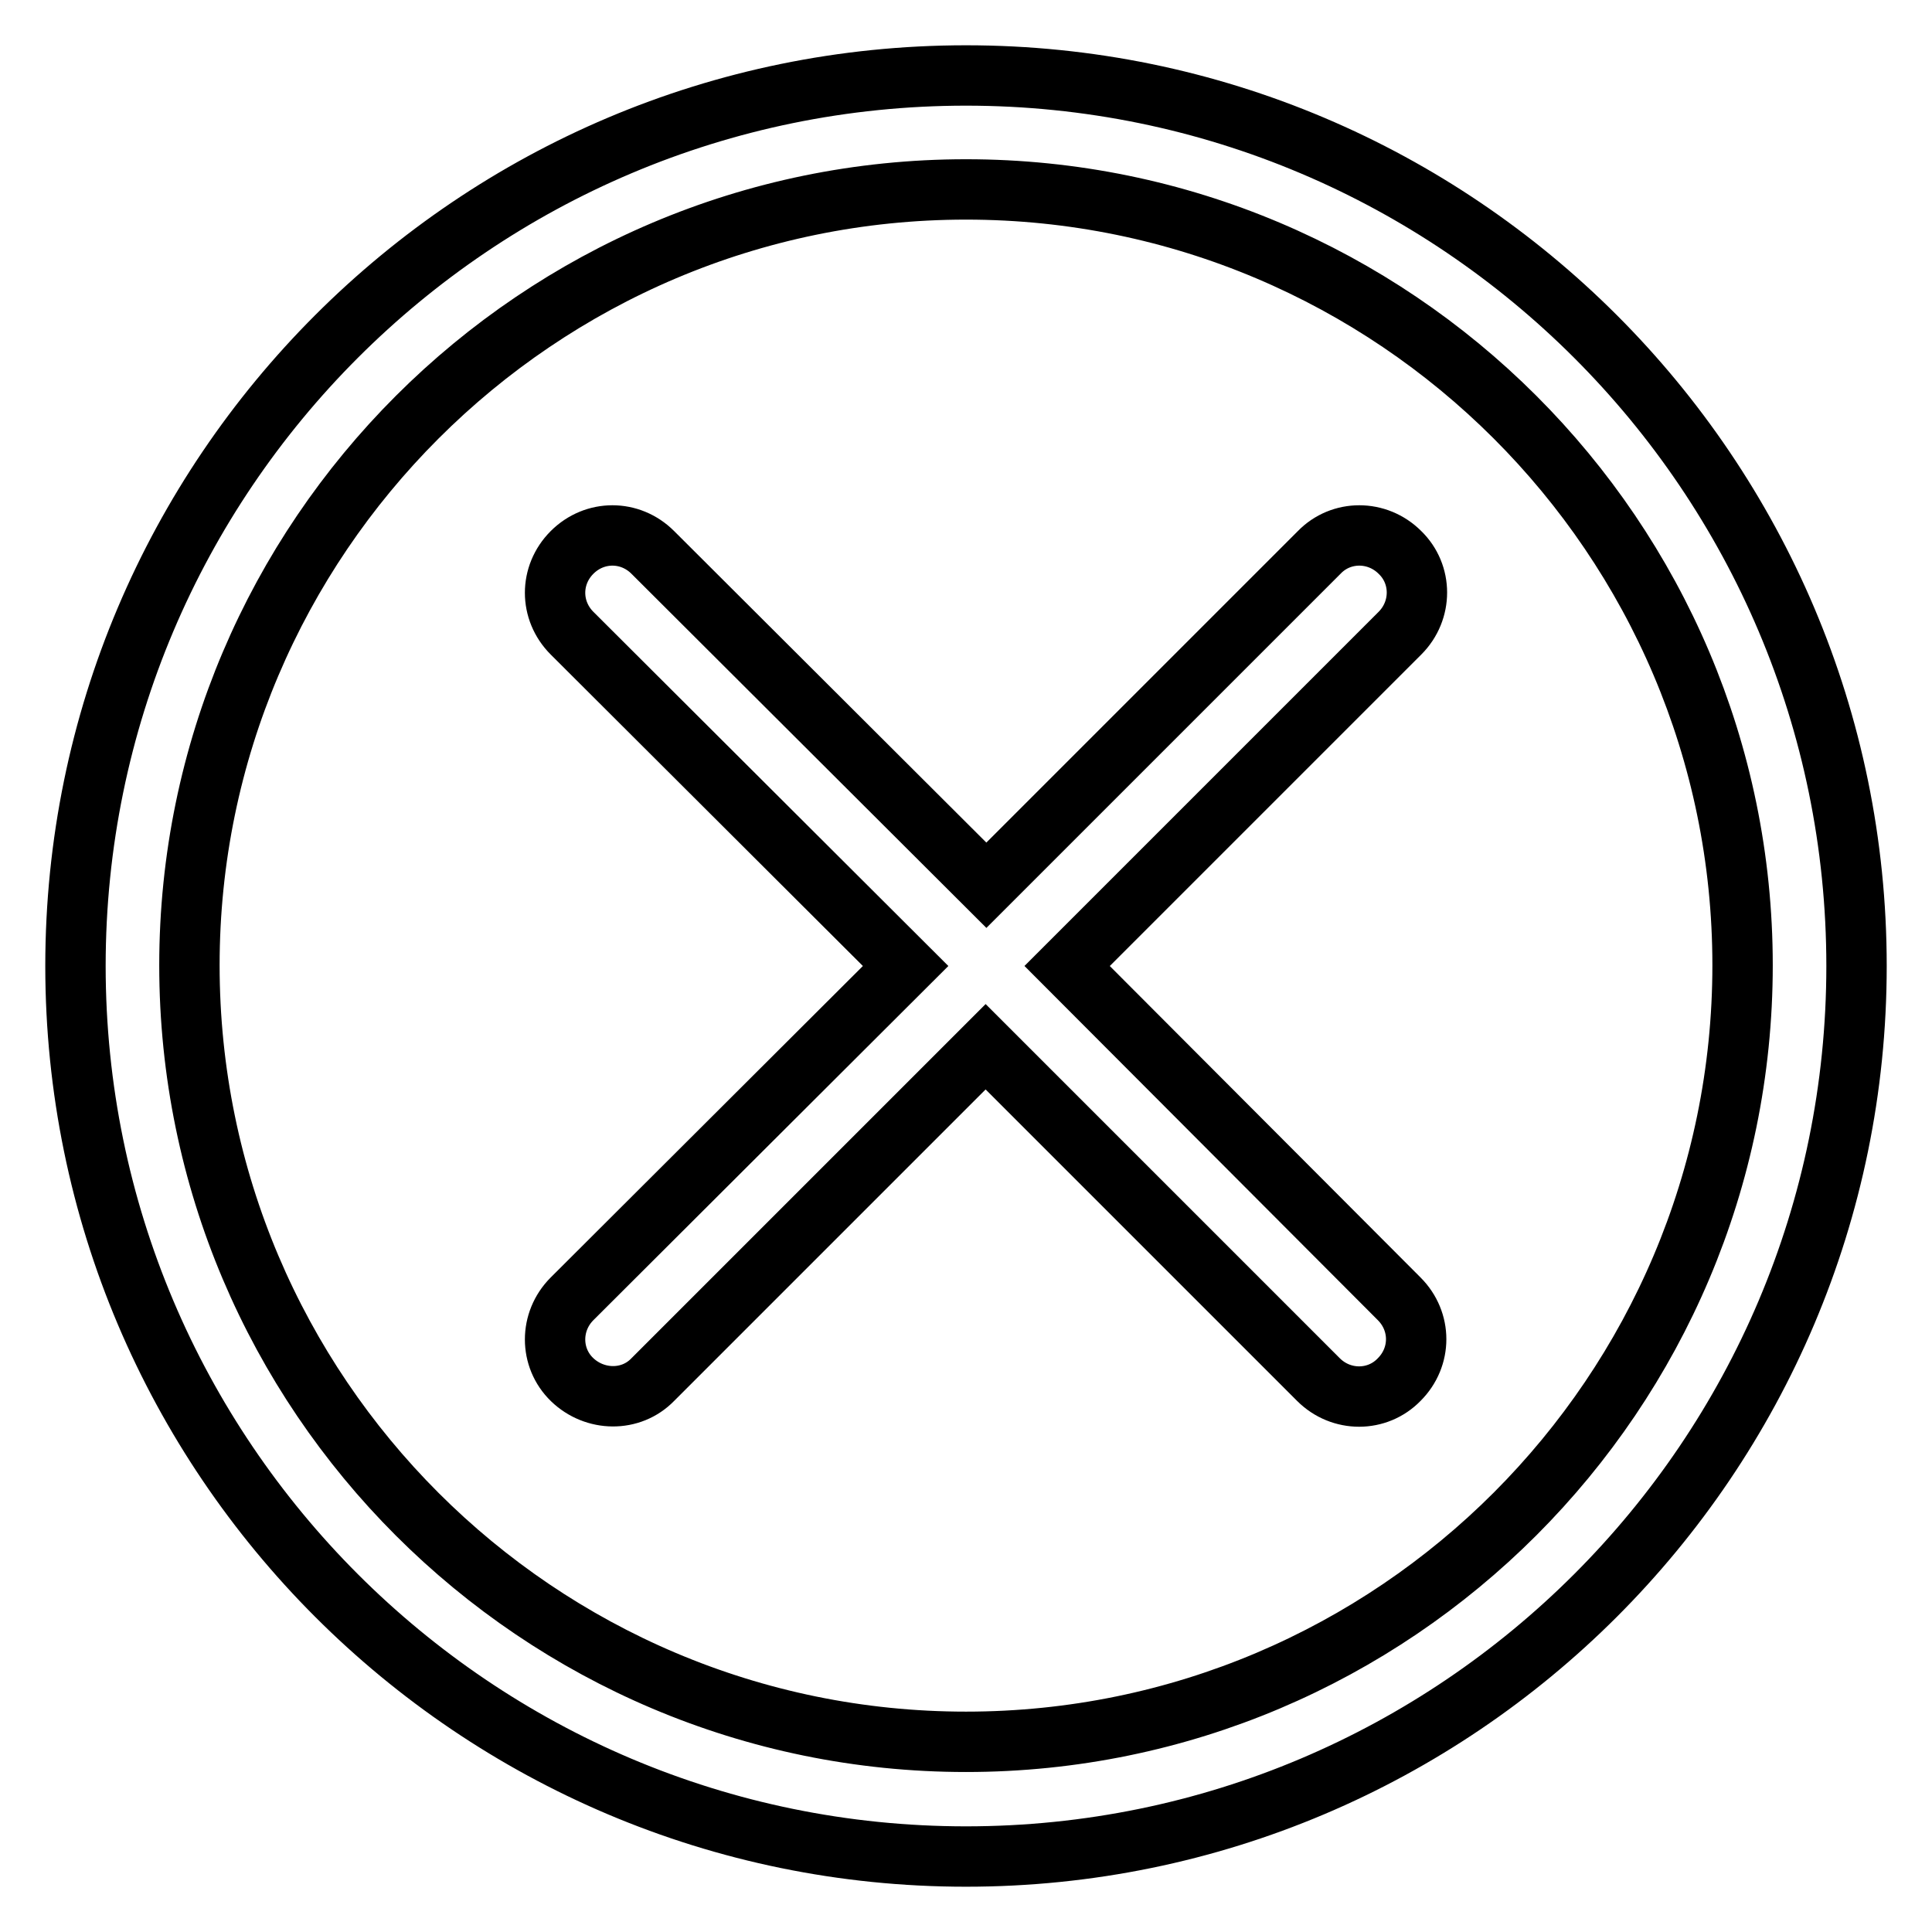 <?xml version="1.0" encoding="utf-8"?>
<!-- Svg Vector Icons : http://www.onlinewebfonts.com/icon -->
<!DOCTYPE svg PUBLIC "-//W3C//DTD SVG 1.1//EN" "http://www.w3.org/Graphics/SVG/1.1/DTD/svg11.dtd">
<svg version="1.1" xmlns="http://www.w3.org/2000/svg" xmlns:xlink="http://www.w3.org/1999/xlink" x="0px" y="0px" viewBox="0 0 256 256" enable-background="new 0 0 256 256" xml:space="preserve">
<g> <path stroke-width="8" fill-opacity="0" stroke="#000000"  d="M128,25.1c56.7,0,102.9,46.1,102.9,102.8c0,56.7-46.1,102.9-102.9,102.9c-56.7,0-102.9-46.1-102.9-102.9 C25.1,71.3,71.3,25.1,128,25.1 M128,246c65.1,0,118-52.9,118-118c0-65.1-52.9-118-118-118C62.9,10,10,62.9,10,128 C10,193.1,62.9,246,128,246 M75.8,172.1L75.8,172.1c-3,3-3,7.8,0,10.7s7.8,3,10.7,0l44.1-44.1l44.1,44.1c3,3,7.8,3,10.7,0 c3-3,3-7.7,0-10.7l0,0l0,0L141.4,128l44.1-44.1l0,0c3-3,3-7.8,0-10.7c-3-3-7.8-3-10.7,0l0,0l-44.1,44.1L86.5,73.2 c-3-3-7.7-3-10.7,0c-3,3-3,7.7,0,10.7L120,128L75.8,172.1L75.8,172.1z"/></g>
</svg>